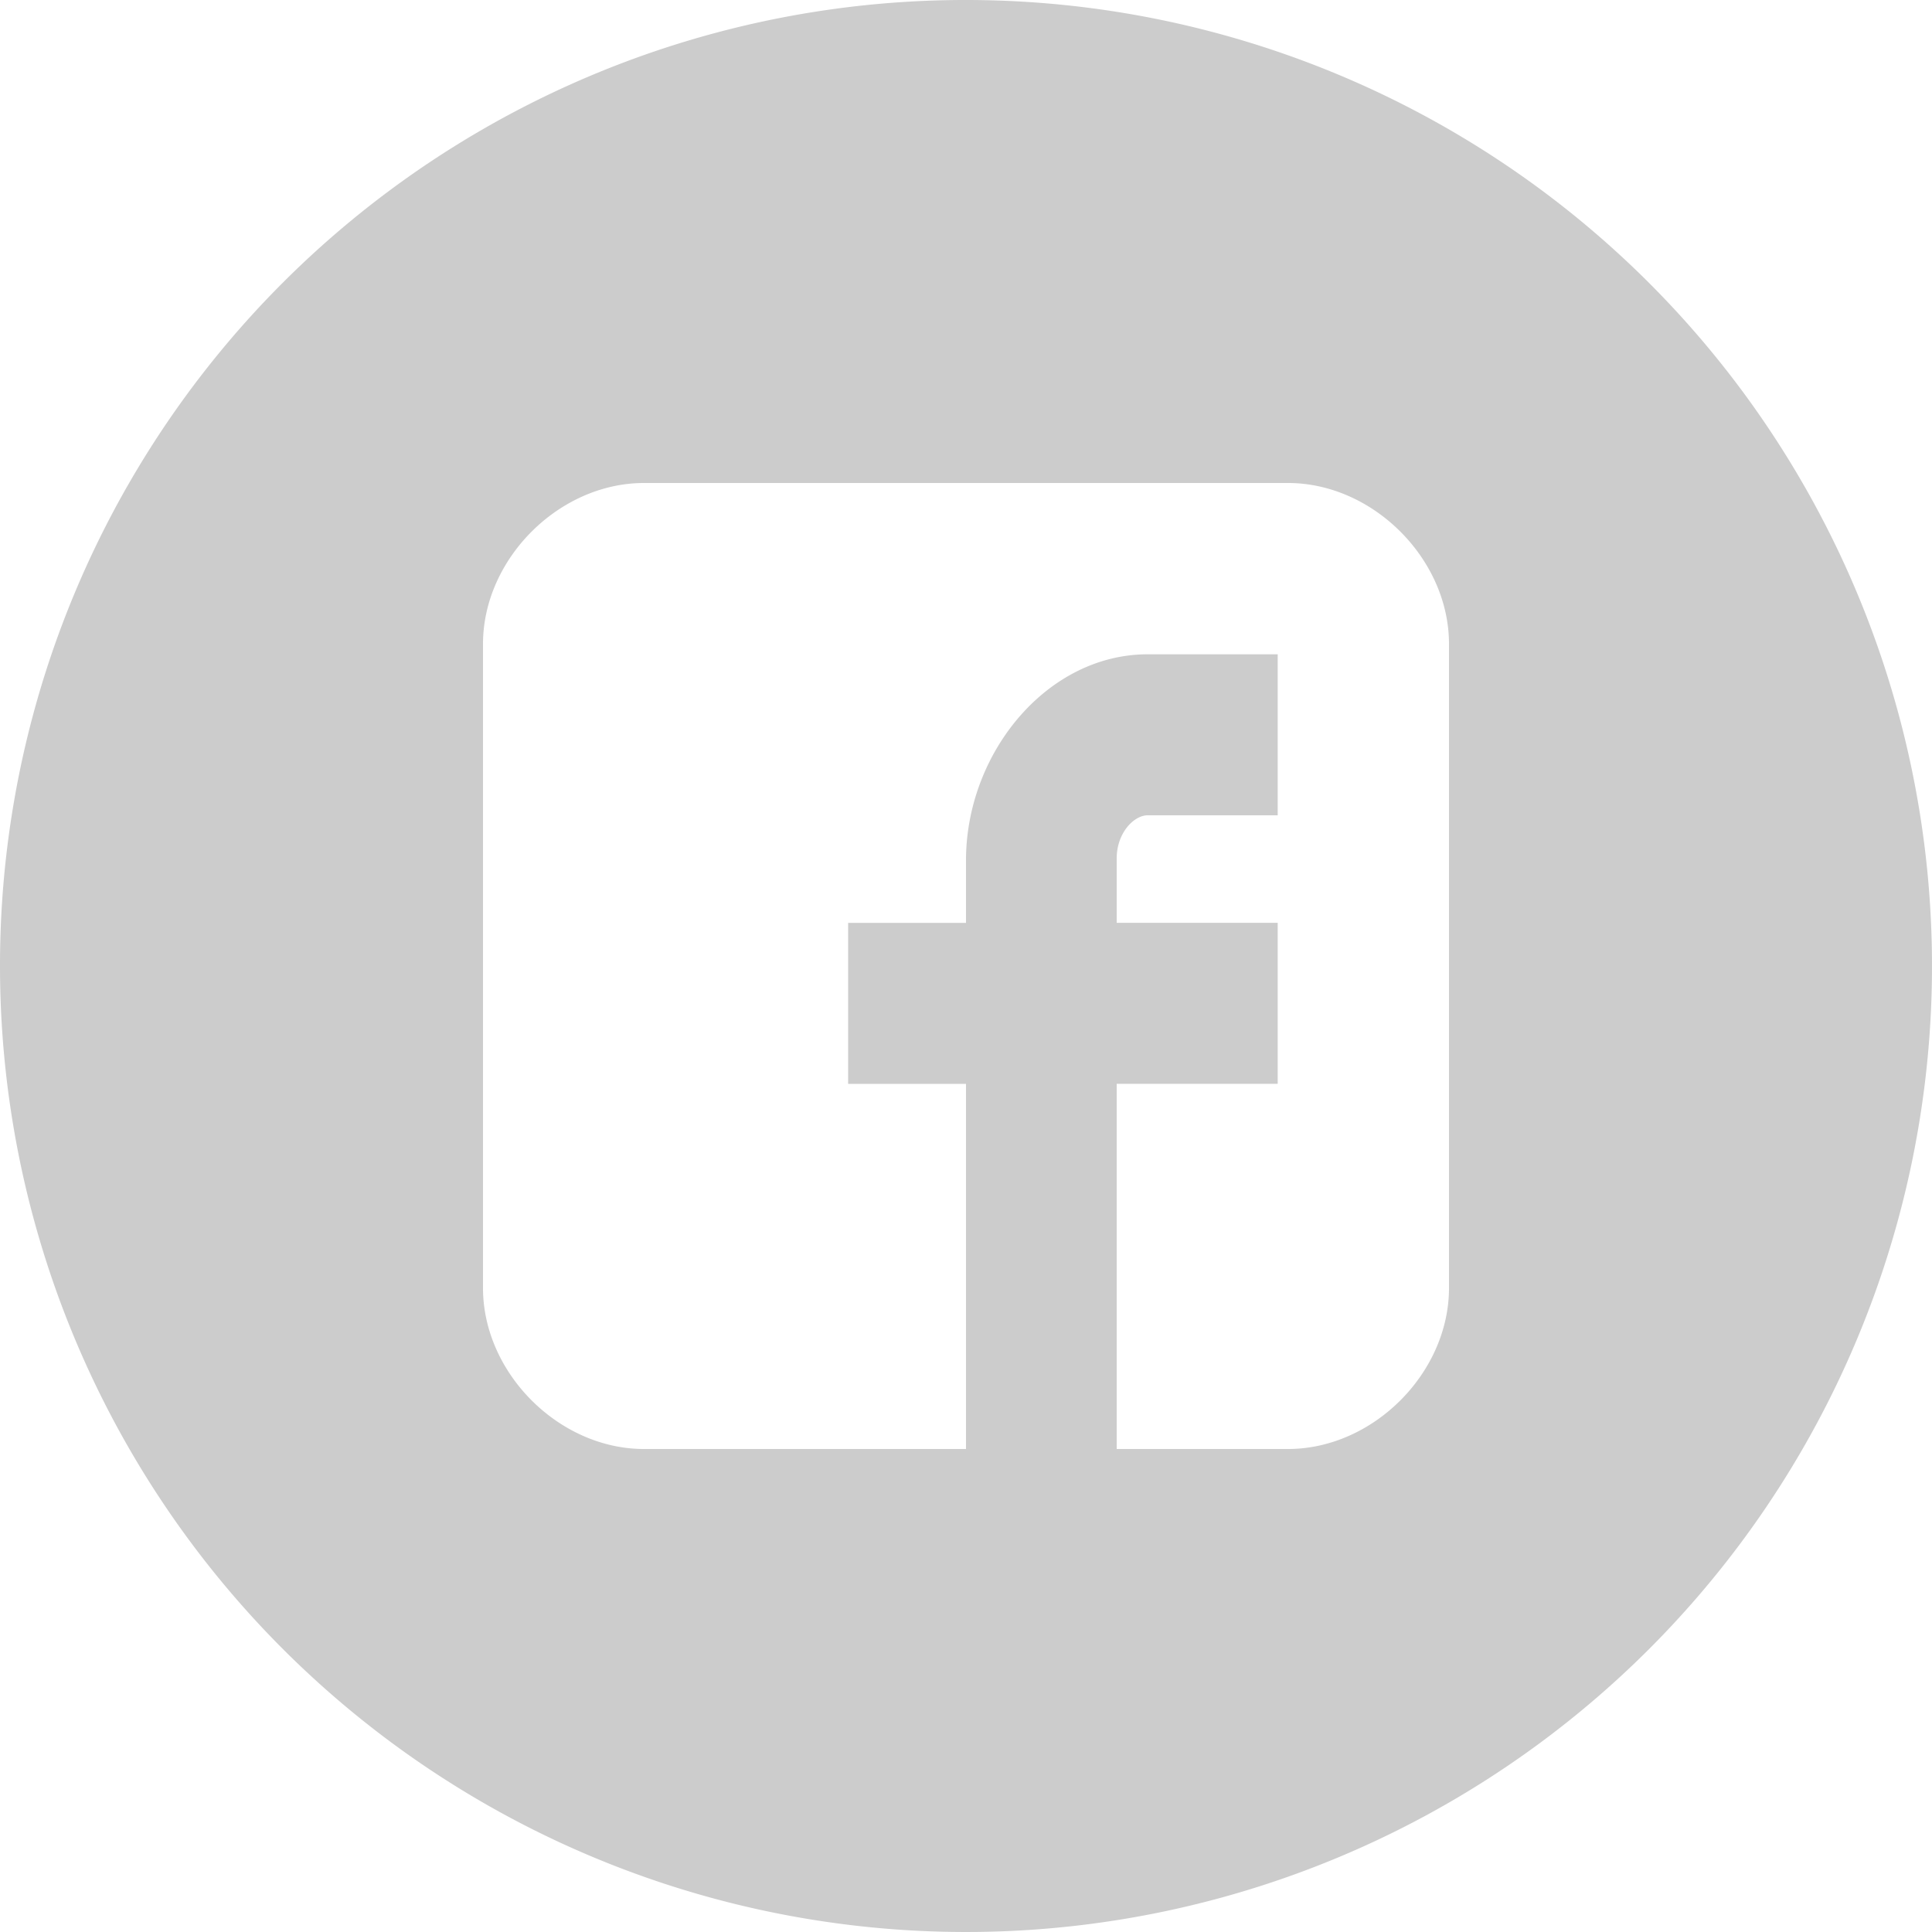 <svg xmlns="http://www.w3.org/2000/svg" viewBox="0 0 300 300"><title>facebook</title><g id="Ebene_2" data-name="Ebene 2"><g id="Ebene_1-2" data-name="Ebene 1"><path d="M150,0A150,150,0,1,1,0,150,149.9,149.9,0,0,1,150,0Zm75,100c0-13.2-11.8-25-25-25H100c-13.2,0-25,11.8-25,25V200c0,13.2,11.8,25,25,25h50V168.3H131.7v-25H150v-9.7c0-16.7,12.6-32,28.2-32h20.2v25H178.2c-2.1,0-4.8,2.7-4.8,6.7v10h25v25h-25V225H200c13.2,0,25-11.8,25-25Z" fill="#ccc" fill-rule="evenodd"/></g></g></svg>